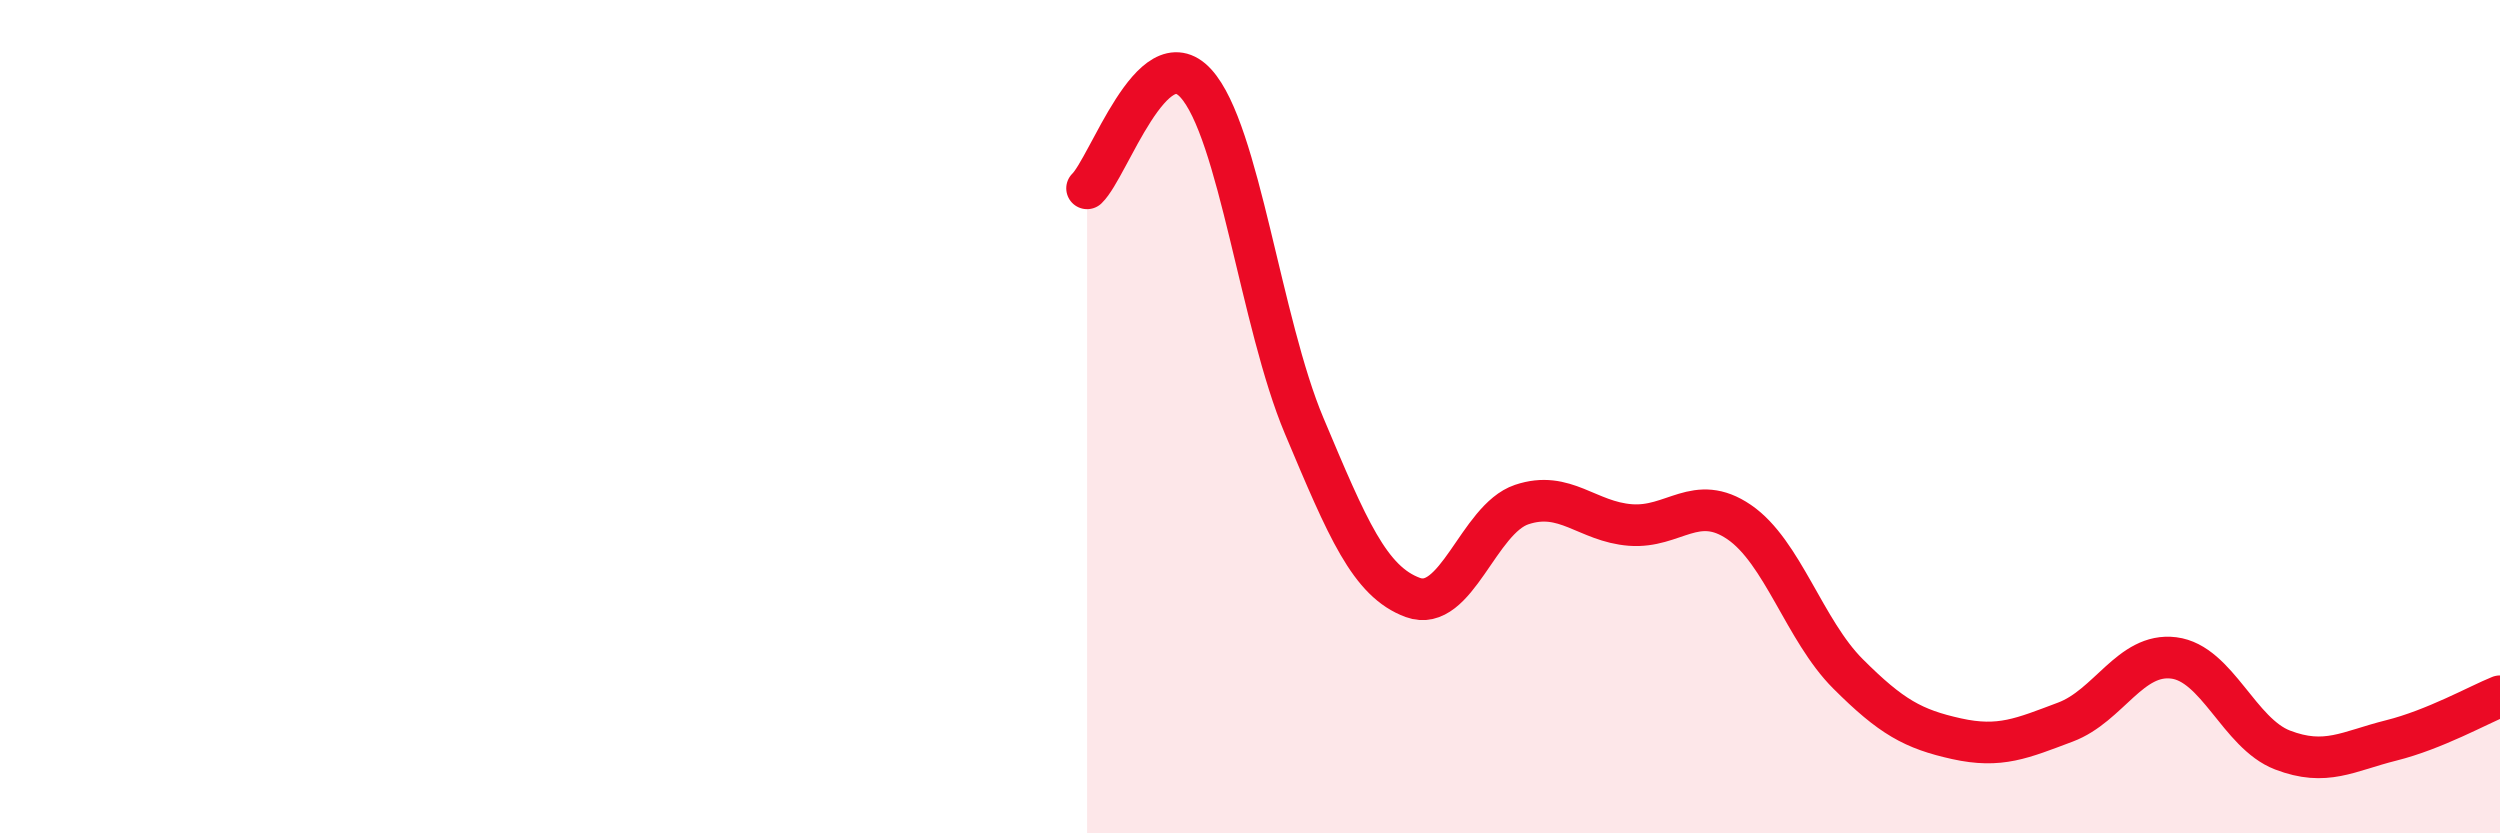 
    <svg width="60" height="20" viewBox="0 0 60 20" xmlns="http://www.w3.org/2000/svg">
      <path
        d="M 26.09,4.52 C 26.61,4.02 27.66,0.86 28.7,2 C 29.74,3.14 30.26,7.75 31.3,10.22 C 32.34,12.69 32.87,13.96 33.91,14.34 C 34.95,14.72 35.48,12.46 36.52,12.11 C 37.56,11.76 38.09,12.52 39.13,12.6 C 40.17,12.68 40.7,11.82 41.74,12.53 C 42.78,13.24 43.31,15.13 44.35,16.17 C 45.39,17.21 45.92,17.5 46.96,17.73 C 48,17.96 48.53,17.72 49.57,17.33 C 50.61,16.94 51.13,15.66 52.17,15.79 C 53.21,15.92 53.74,17.6 54.78,18 C 55.82,18.4 56.35,18.03 57.39,17.77 C 58.43,17.51 59.48,16.92 60,16.71L60 20L26.09 20Z"
        fill="#EB0A25"
        opacity="0.1"
        stroke-linecap="round"
        stroke-linejoin="round"
      />
      <path
        d="M 26.09,4.52 C 26.61,4.02 27.66,0.86 28.7,2 C 29.74,3.14 30.26,7.75 31.3,10.22 C 32.34,12.69 32.87,13.96 33.91,14.34 C 34.95,14.72 35.48,12.46 36.52,12.11 C 37.56,11.76 38.09,12.52 39.13,12.6 C 40.17,12.68 40.7,11.82 41.74,12.53 C 42.78,13.24 43.31,15.13 44.35,16.17 C 45.39,17.21 45.92,17.5 46.96,17.73 C 48,17.96 48.53,17.72 49.57,17.33 C 50.61,16.94 51.13,15.66 52.17,15.79 C 53.21,15.92 53.74,17.6 54.78,18 C 55.82,18.4 56.35,18.03 57.39,17.77 C 58.43,17.51 59.48,16.92 60,16.71"
        stroke="#EB0A25"
        stroke-width="1"
        fill="none"
        stroke-linecap="round"
        stroke-linejoin="round"
      />
    </svg>
  